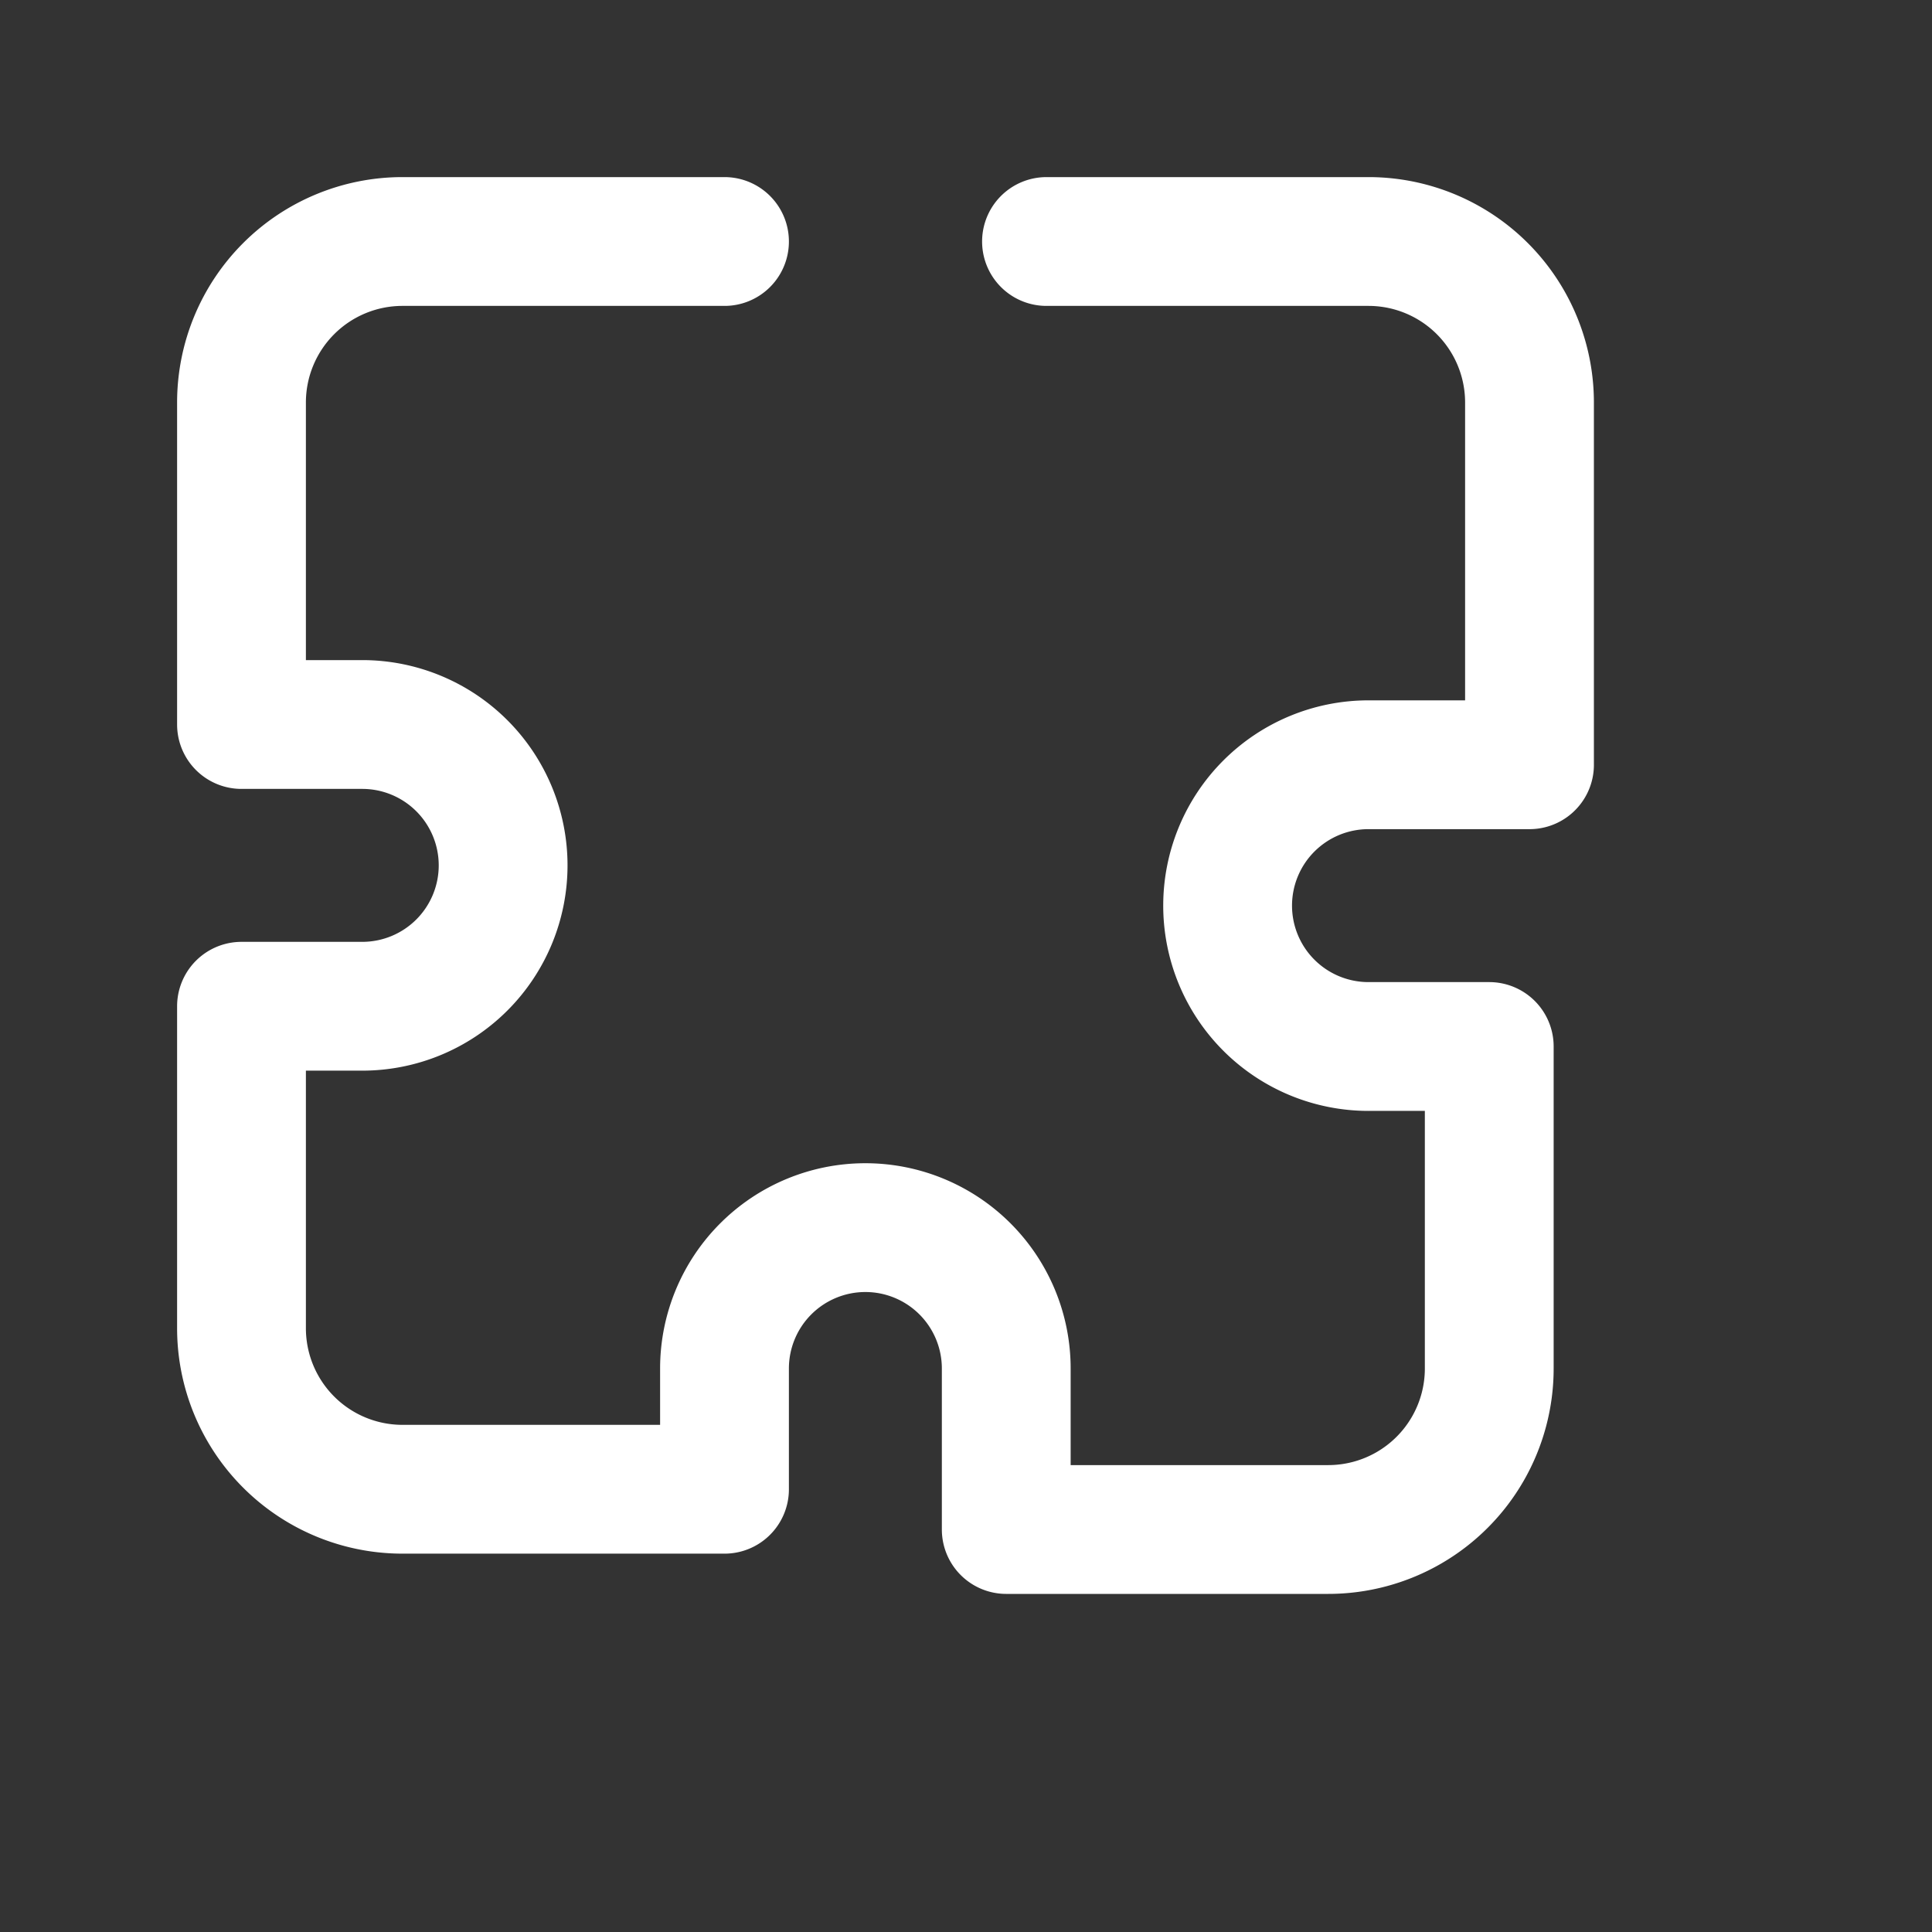 <svg xmlns="http://www.w3.org/2000/svg" width="64" height="64" viewBox="0 0 24 24" fill="none" stroke="white" stroke-width="1.6" stroke-linecap="round" stroke-linejoin="round" aria-label="Specialise in Niche Tools"><rect x="0" y="0" width="24" height="24" fill="#333333" stroke="none"/><title>Specialise in Niche Tools</title><path d="M9 3H5a2 2 0 0 0-2 2v4h1.5a1.75 1.75 0 0 1 0 3.5H3v4a2 2 0 0 0 2 2h4v-1.5a1.75 1.75 0 0 1 3.5 0V19h4a2 2 0 0 0 2-2v-4h-1.5a1.75 1.75 0 0 1 0-3.5H19V5a2 2 0 0 0-2-2h-4"></path></svg>